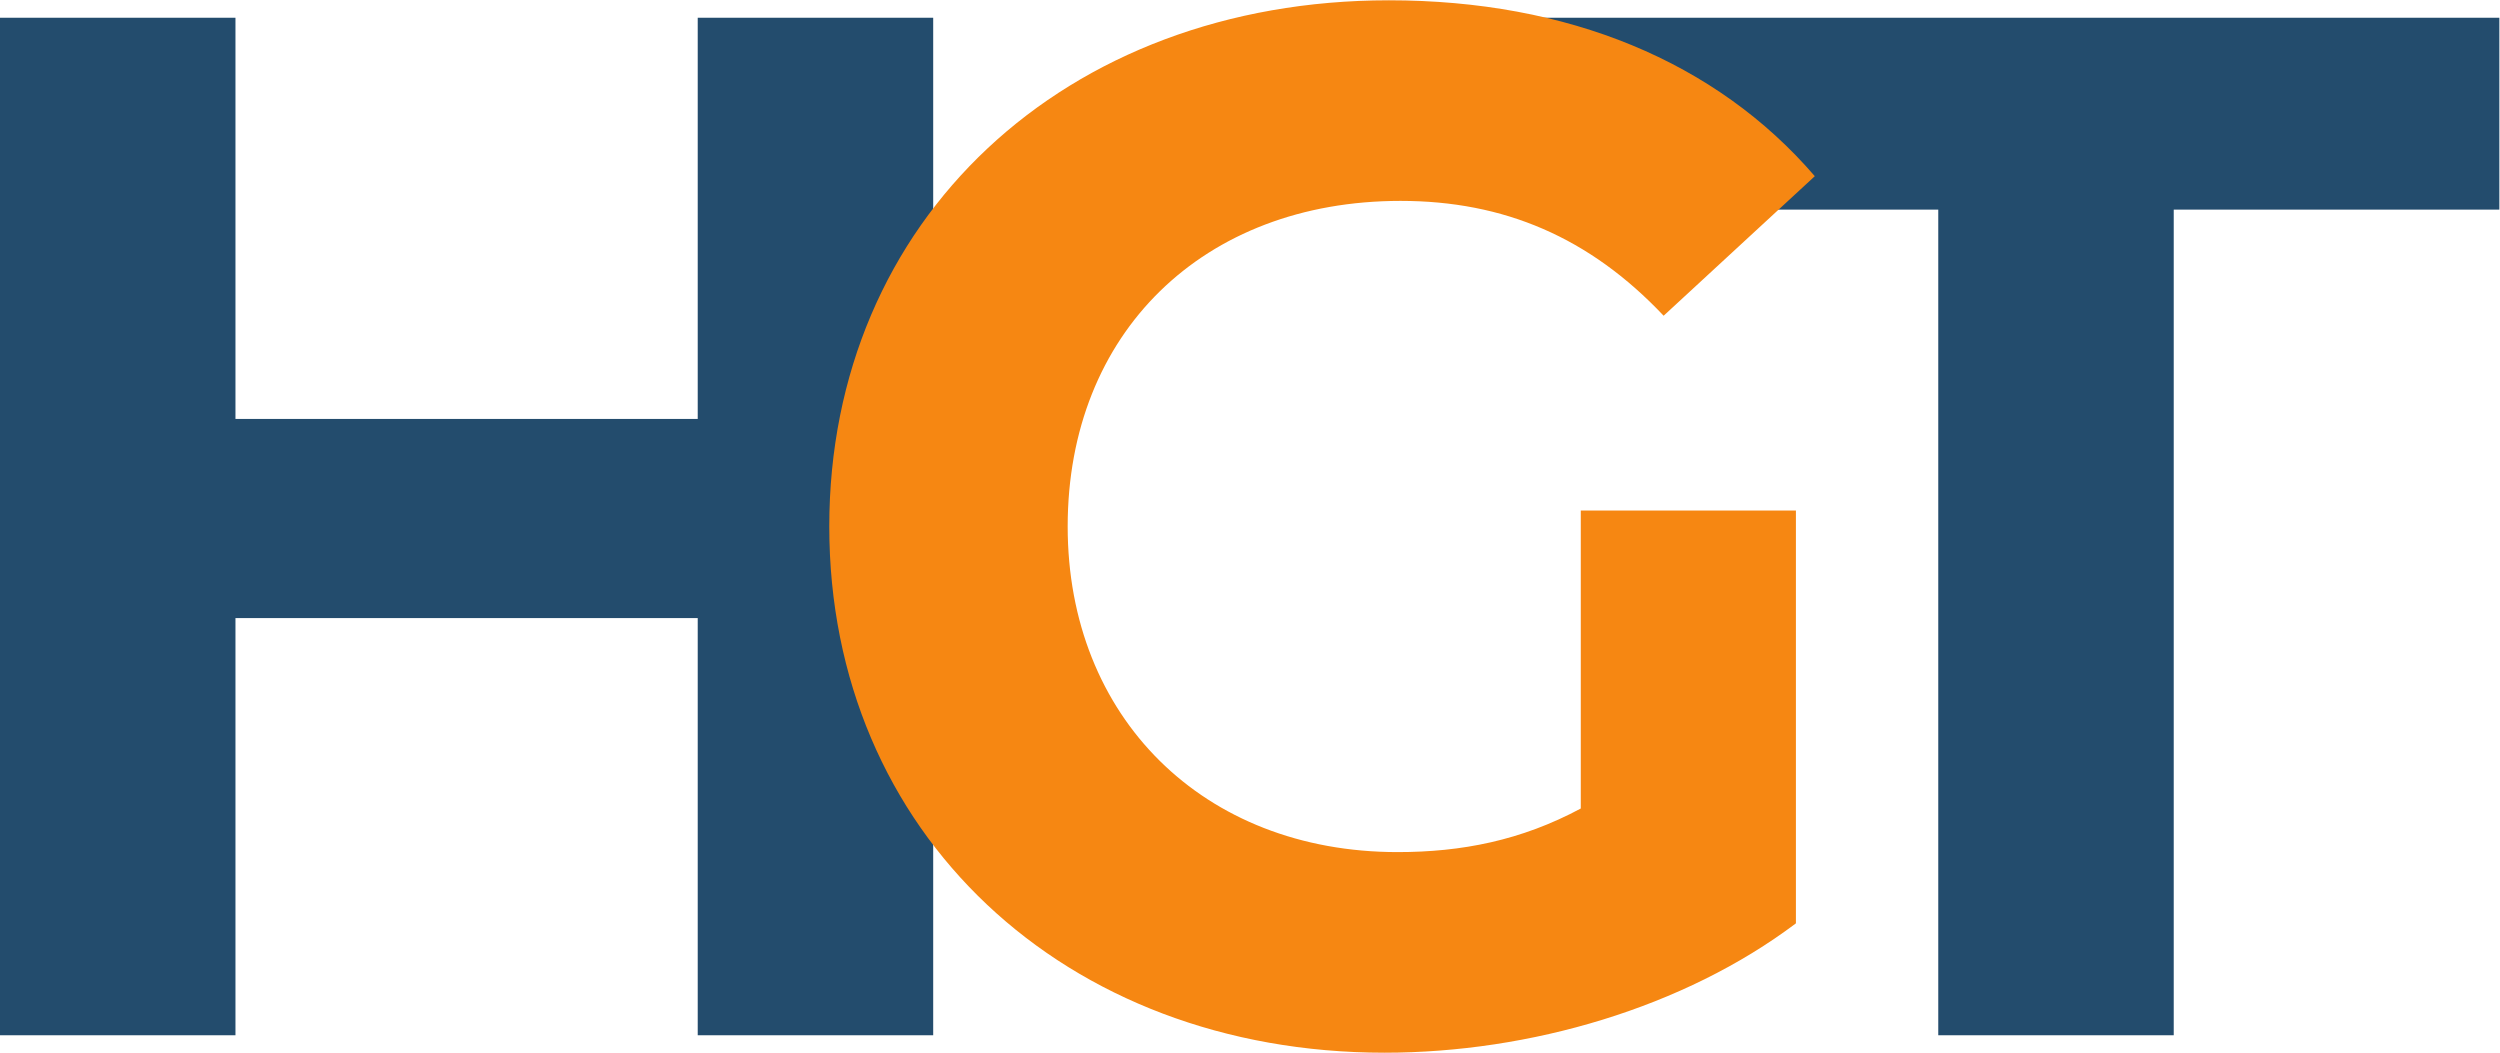 <svg xmlns:inkscape="http://www.inkscape.org/namespaces/inkscape" xmlns:sodipodi="http://sodipodi.sourceforge.net/DTD/sodipodi-0.dtd" xmlns="http://www.w3.org/2000/svg" xmlns:svg="http://www.w3.org/2000/svg" id="svg2" width="183.307" height="77.187" viewBox="0 0 183.307 77.187" sodipodi:docname="Signet-Horizonte-Group-Technik.eps"><defs id="defs6"></defs><g id="g8" inkscape:groupmode="layer" inkscape:label="ink_ext_XXXXXX" transform="matrix(1.333,0,0,-1.333,0,77.187)"><g id="g10" transform="scale(0.1)"><path d="M 1066.16,463.746 H 837.063 V 569.289 H 1374.79 V 463.746 H 1195.68 V 9.594 H 1066.16 V 463.746" style="fill:#234c6d;fill-opacity:1;fill-rule:nonzero;stroke:none" id="path12"></path><path d="M 513.313,569.289 V 9.594 H 383.789 V 239.066 H 129.52 V 9.594 H 0 V 569.289 h 129.52 v -220.68 h 254.269 v 220.68 h 129.524" style="fill:#234c6d;fill-opacity:1;fill-rule:nonzero;stroke:none" id="path14"></path><path d="M 869.523,298.238 H 987.859 V 71.16 C 926.301,24.785 841.543,0 761.582,0 585.684,0 456.152,120.734 456.152,289.445 c 0,168.703 129.532,289.438 307.832,289.438 98.352,0 179.903,-33.578 234.27,-96.75 l -83.156,-76.758 c -40.774,43.18 -87.95,63.172 -144.715,63.172 -108.742,0 -183.098,-72.766 -183.098,-179.102 0,-104.75 74.356,-179.101 181.492,-179.101 35.188,0 67.969,6.394 100.746,23.98 v 163.914" style="fill:#f68712;fill-opacity:1;fill-rule:nonzero;stroke:none" id="path16"></path></g></g></svg>
